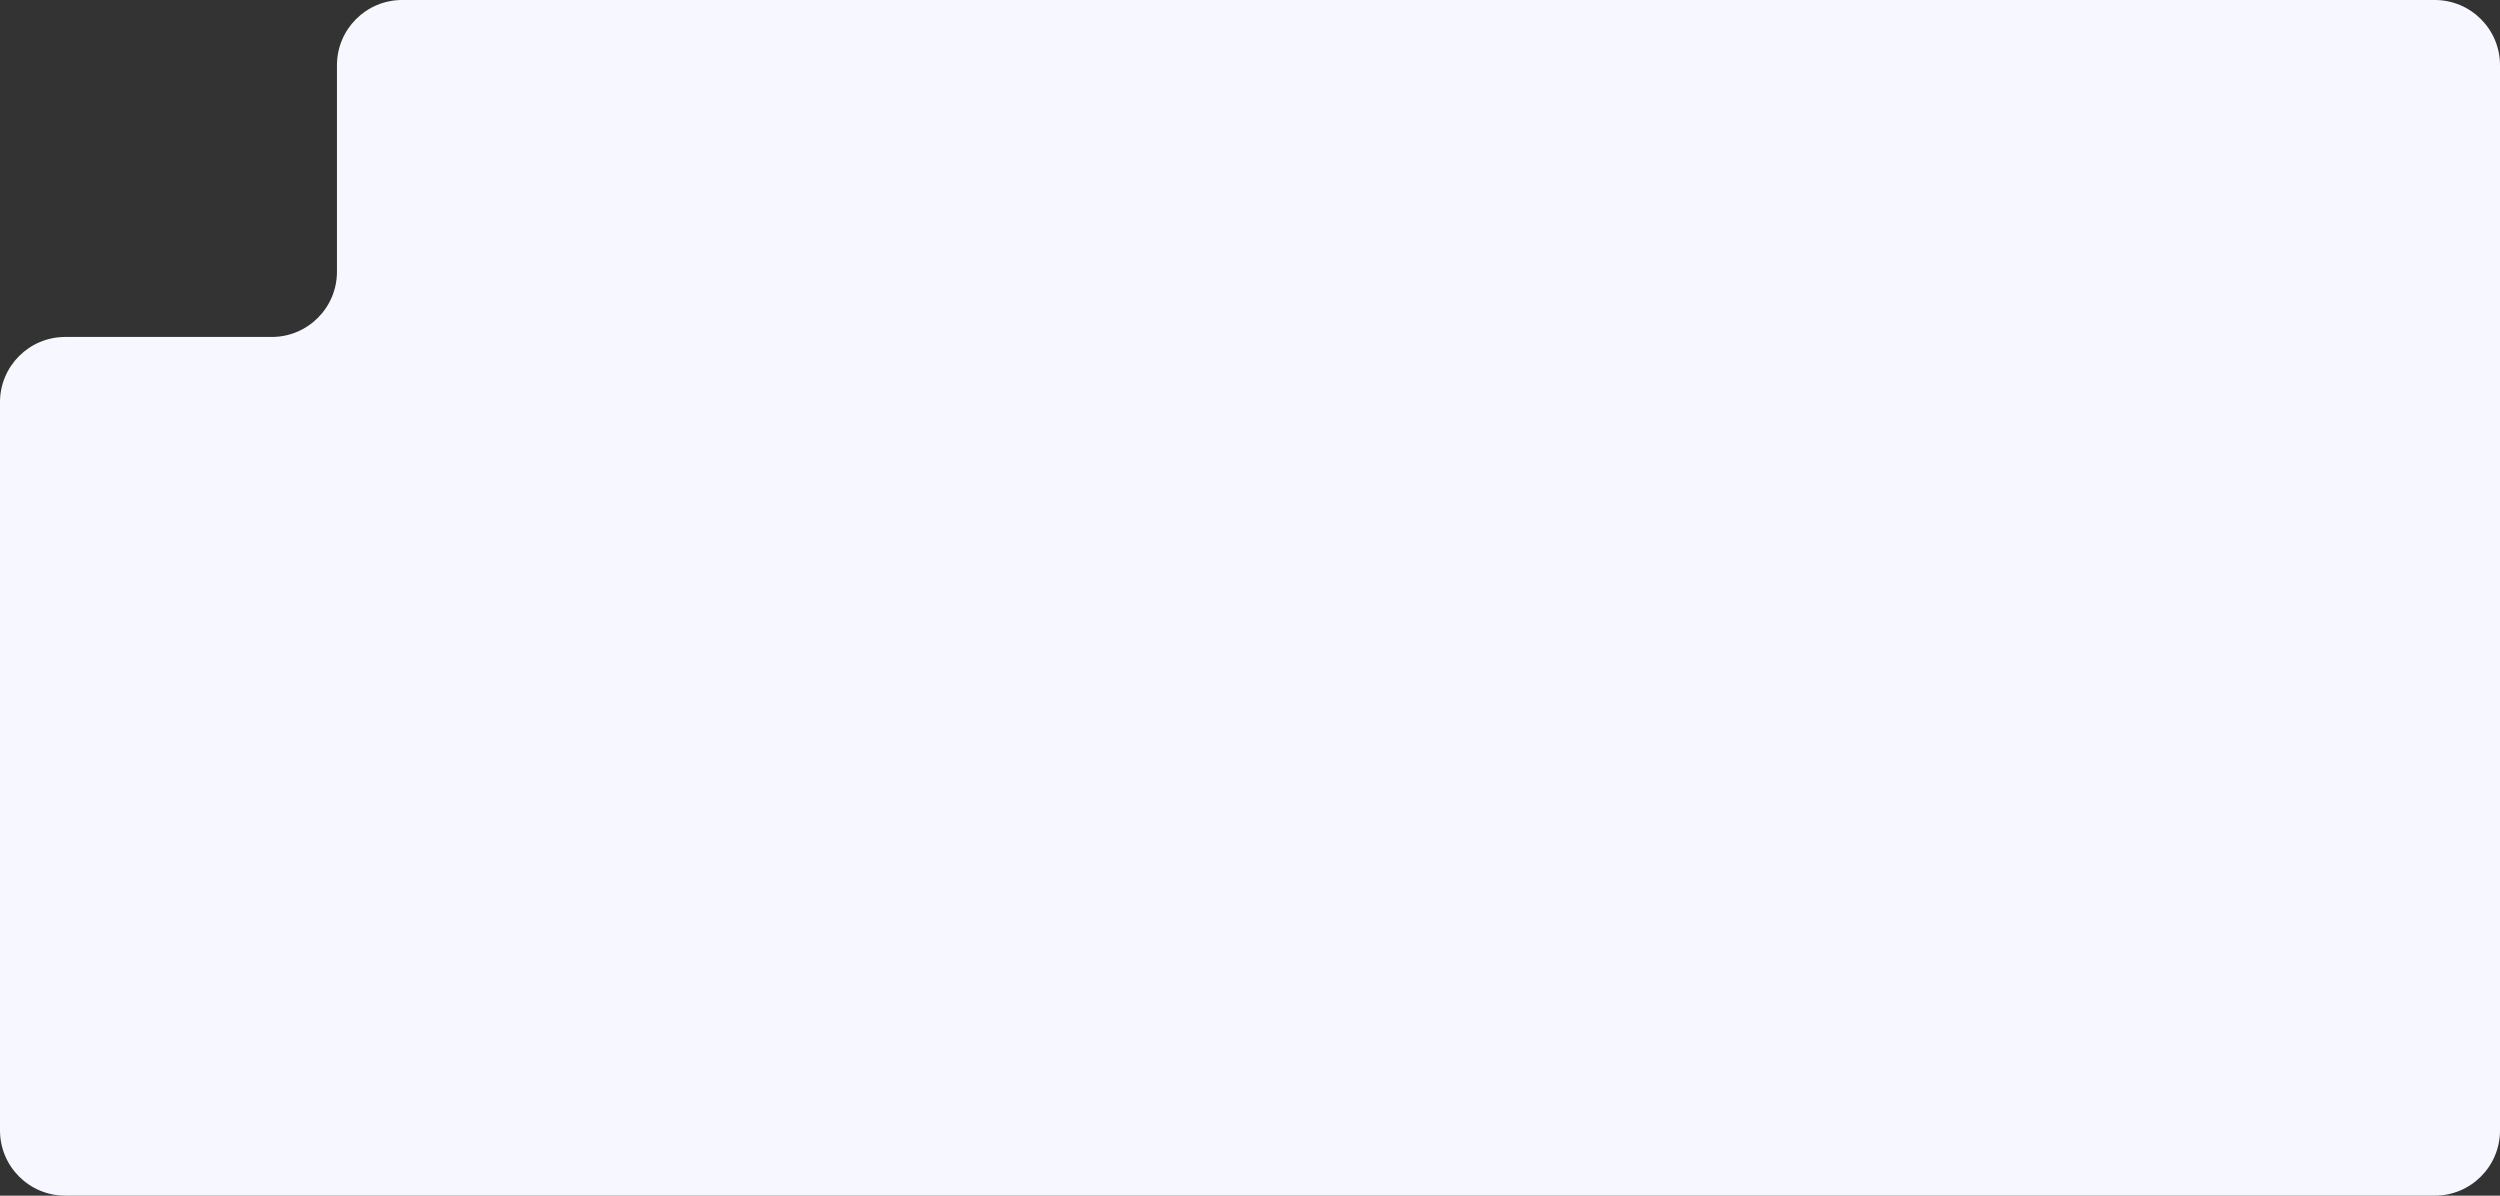 <?xml version="1.0" encoding="UTF-8"?> <svg xmlns="http://www.w3.org/2000/svg" width="460" height="220" viewBox="0 0 460 220" fill="none"><rect x="0" y="0" width="460" height="220" fill="#333333" stroke="none"/><path fill-rule="evenodd" clip-rule="evenodd" d="M74 0C67.373 0 62 5.373 62 12V50C62 56.627 56.627 62 50 62H12C5.373 62 0 67.373 0 74V208C0 214.627 5.373 220 12 220H74H448C454.627 220 460 214.627 460 208V74V12C460 5.373 454.627 0 448 0H74Z" fill="#F7F8FF"></path></svg> 